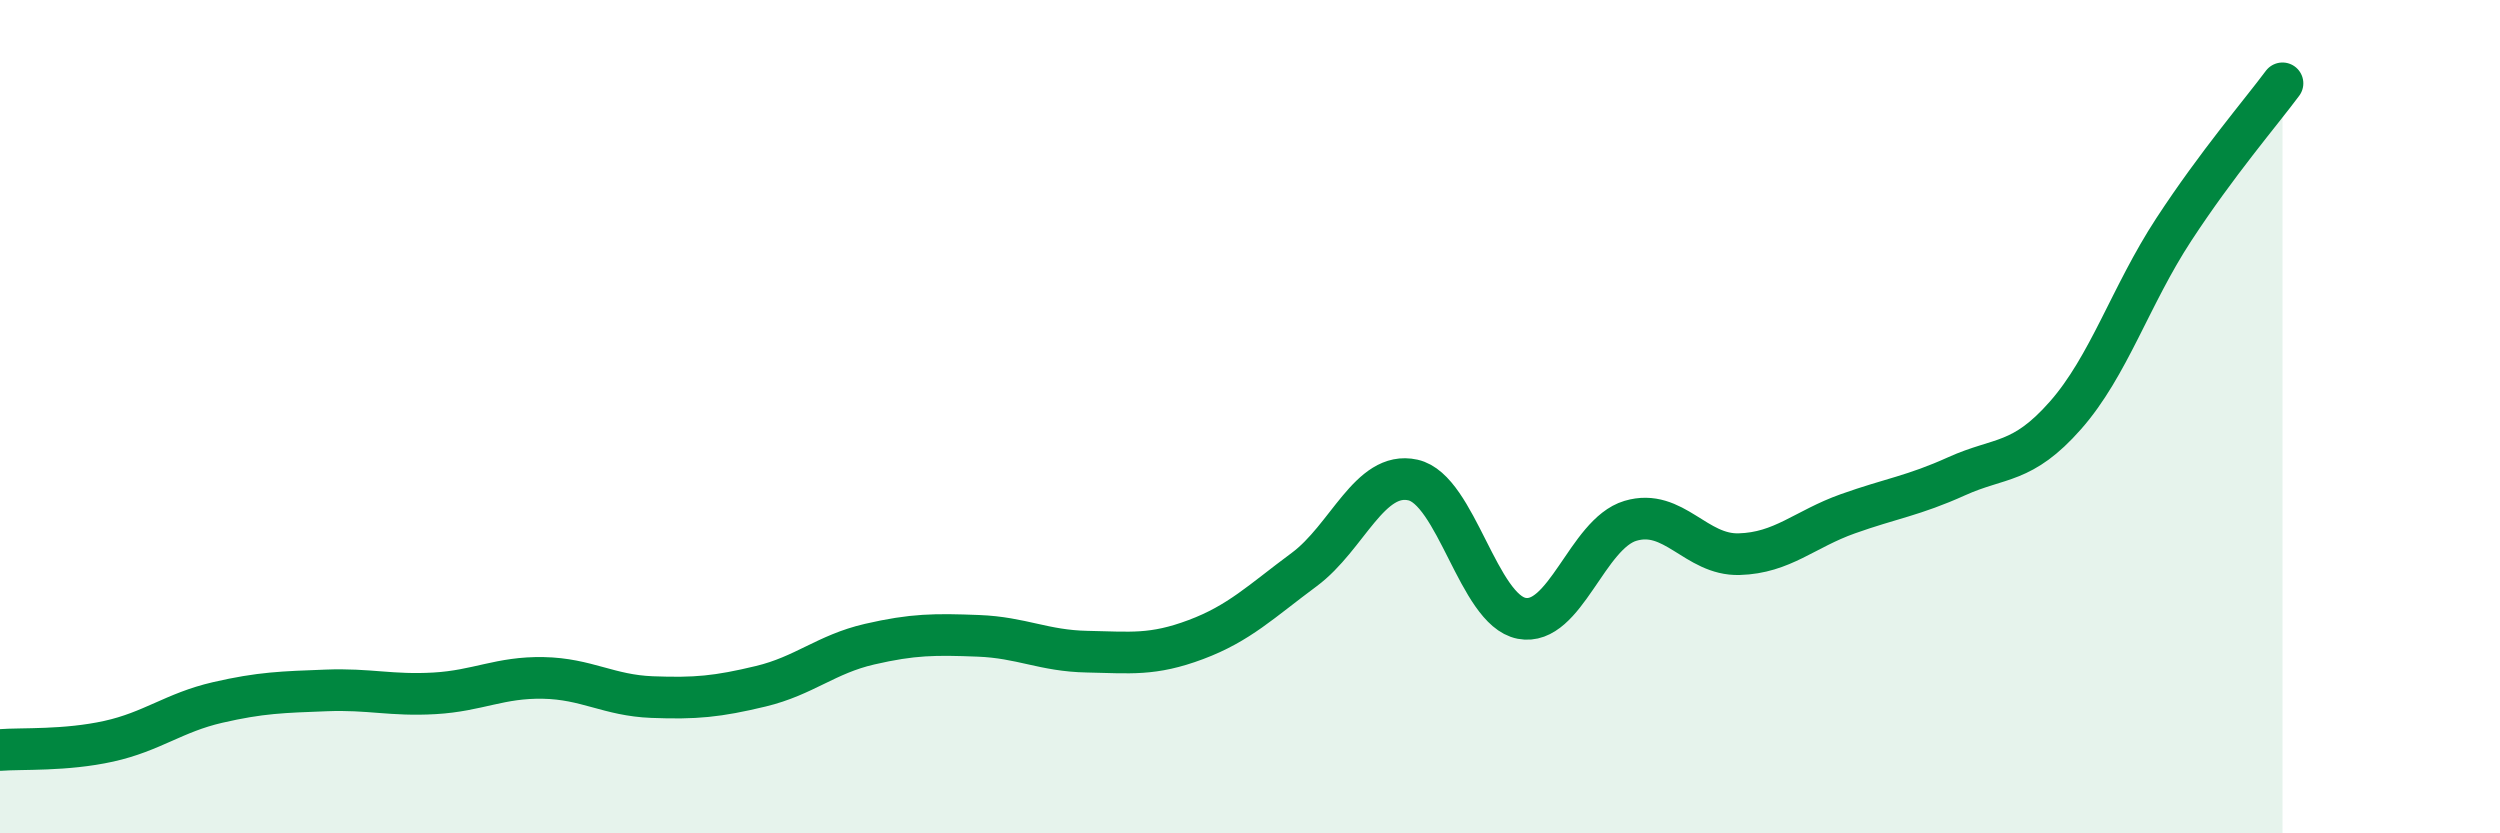 
    <svg width="60" height="20" viewBox="0 0 60 20" xmlns="http://www.w3.org/2000/svg">
      <path
        d="M 0,18 C 0.52,17.96 1.57,18.02 2.61,17.79 C 3.65,17.56 4.18,17.1 5.22,16.86 C 6.26,16.62 6.79,16.61 7.83,16.57 C 8.87,16.53 9.39,16.7 10.43,16.64 C 11.47,16.58 12,16.25 13.04,16.27 C 14.08,16.29 14.61,16.69 15.65,16.73 C 16.69,16.77 17.22,16.72 18.26,16.47 C 19.3,16.22 19.83,15.7 20.87,15.46 C 21.91,15.22 22.44,15.22 23.48,15.26 C 24.52,15.3 25.05,15.62 26.09,15.64 C 27.13,15.66 27.66,15.74 28.7,15.35 C 29.74,14.96 30.26,14.44 31.3,13.67 C 32.34,12.9 32.87,11.29 33.91,11.52 C 34.95,11.75 35.48,14.64 36.52,14.84 C 37.56,15.04 38.09,12.81 39.13,12.5 C 40.17,12.19 40.7,13.33 41.74,13.3 C 42.78,13.27 43.31,12.7 44.35,12.33 C 45.39,11.96 45.92,11.9 46.96,11.43 C 48,10.96 48.53,11.15 49.57,9.97 C 50.61,8.79 51.13,7.1 52.17,5.51 C 53.21,3.92 54.26,2.7 54.78,2L54.78 20L0 20Z"
        fill="#008740"
        opacity="0.1"
        stroke-linecap="round"
        stroke-linejoin="round"
      />
      <path
        d="M 0,18 C 0.52,17.96 1.57,18.02 2.61,17.79 C 3.65,17.56 4.18,17.1 5.22,16.86 C 6.26,16.62 6.79,16.61 7.83,16.57 C 8.87,16.53 9.39,16.7 10.43,16.64 C 11.47,16.58 12,16.25 13.04,16.27 C 14.08,16.29 14.61,16.69 15.65,16.73 C 16.69,16.77 17.22,16.72 18.26,16.47 C 19.3,16.22 19.83,15.7 20.87,15.46 C 21.91,15.22 22.44,15.22 23.48,15.26 C 24.52,15.3 25.05,15.62 26.09,15.64 C 27.13,15.66 27.66,15.74 28.7,15.35 C 29.74,14.96 30.26,14.44 31.3,13.67 C 32.34,12.9 32.87,11.29 33.91,11.52 C 34.95,11.75 35.48,14.64 36.52,14.84 C 37.56,15.04 38.09,12.81 39.13,12.5 C 40.17,12.19 40.7,13.33 41.74,13.3 C 42.78,13.27 43.31,12.7 44.35,12.33 C 45.39,11.96 45.92,11.9 46.96,11.43 C 48,10.96 48.53,11.15 49.57,9.97 C 50.61,8.79 51.13,7.1 52.17,5.51 C 53.21,3.92 54.26,2.7 54.78,2"
        stroke="#008740"
        stroke-width="1"
        fill="none"
        stroke-linecap="round"
        stroke-linejoin="round"
      />
    </svg>
  
